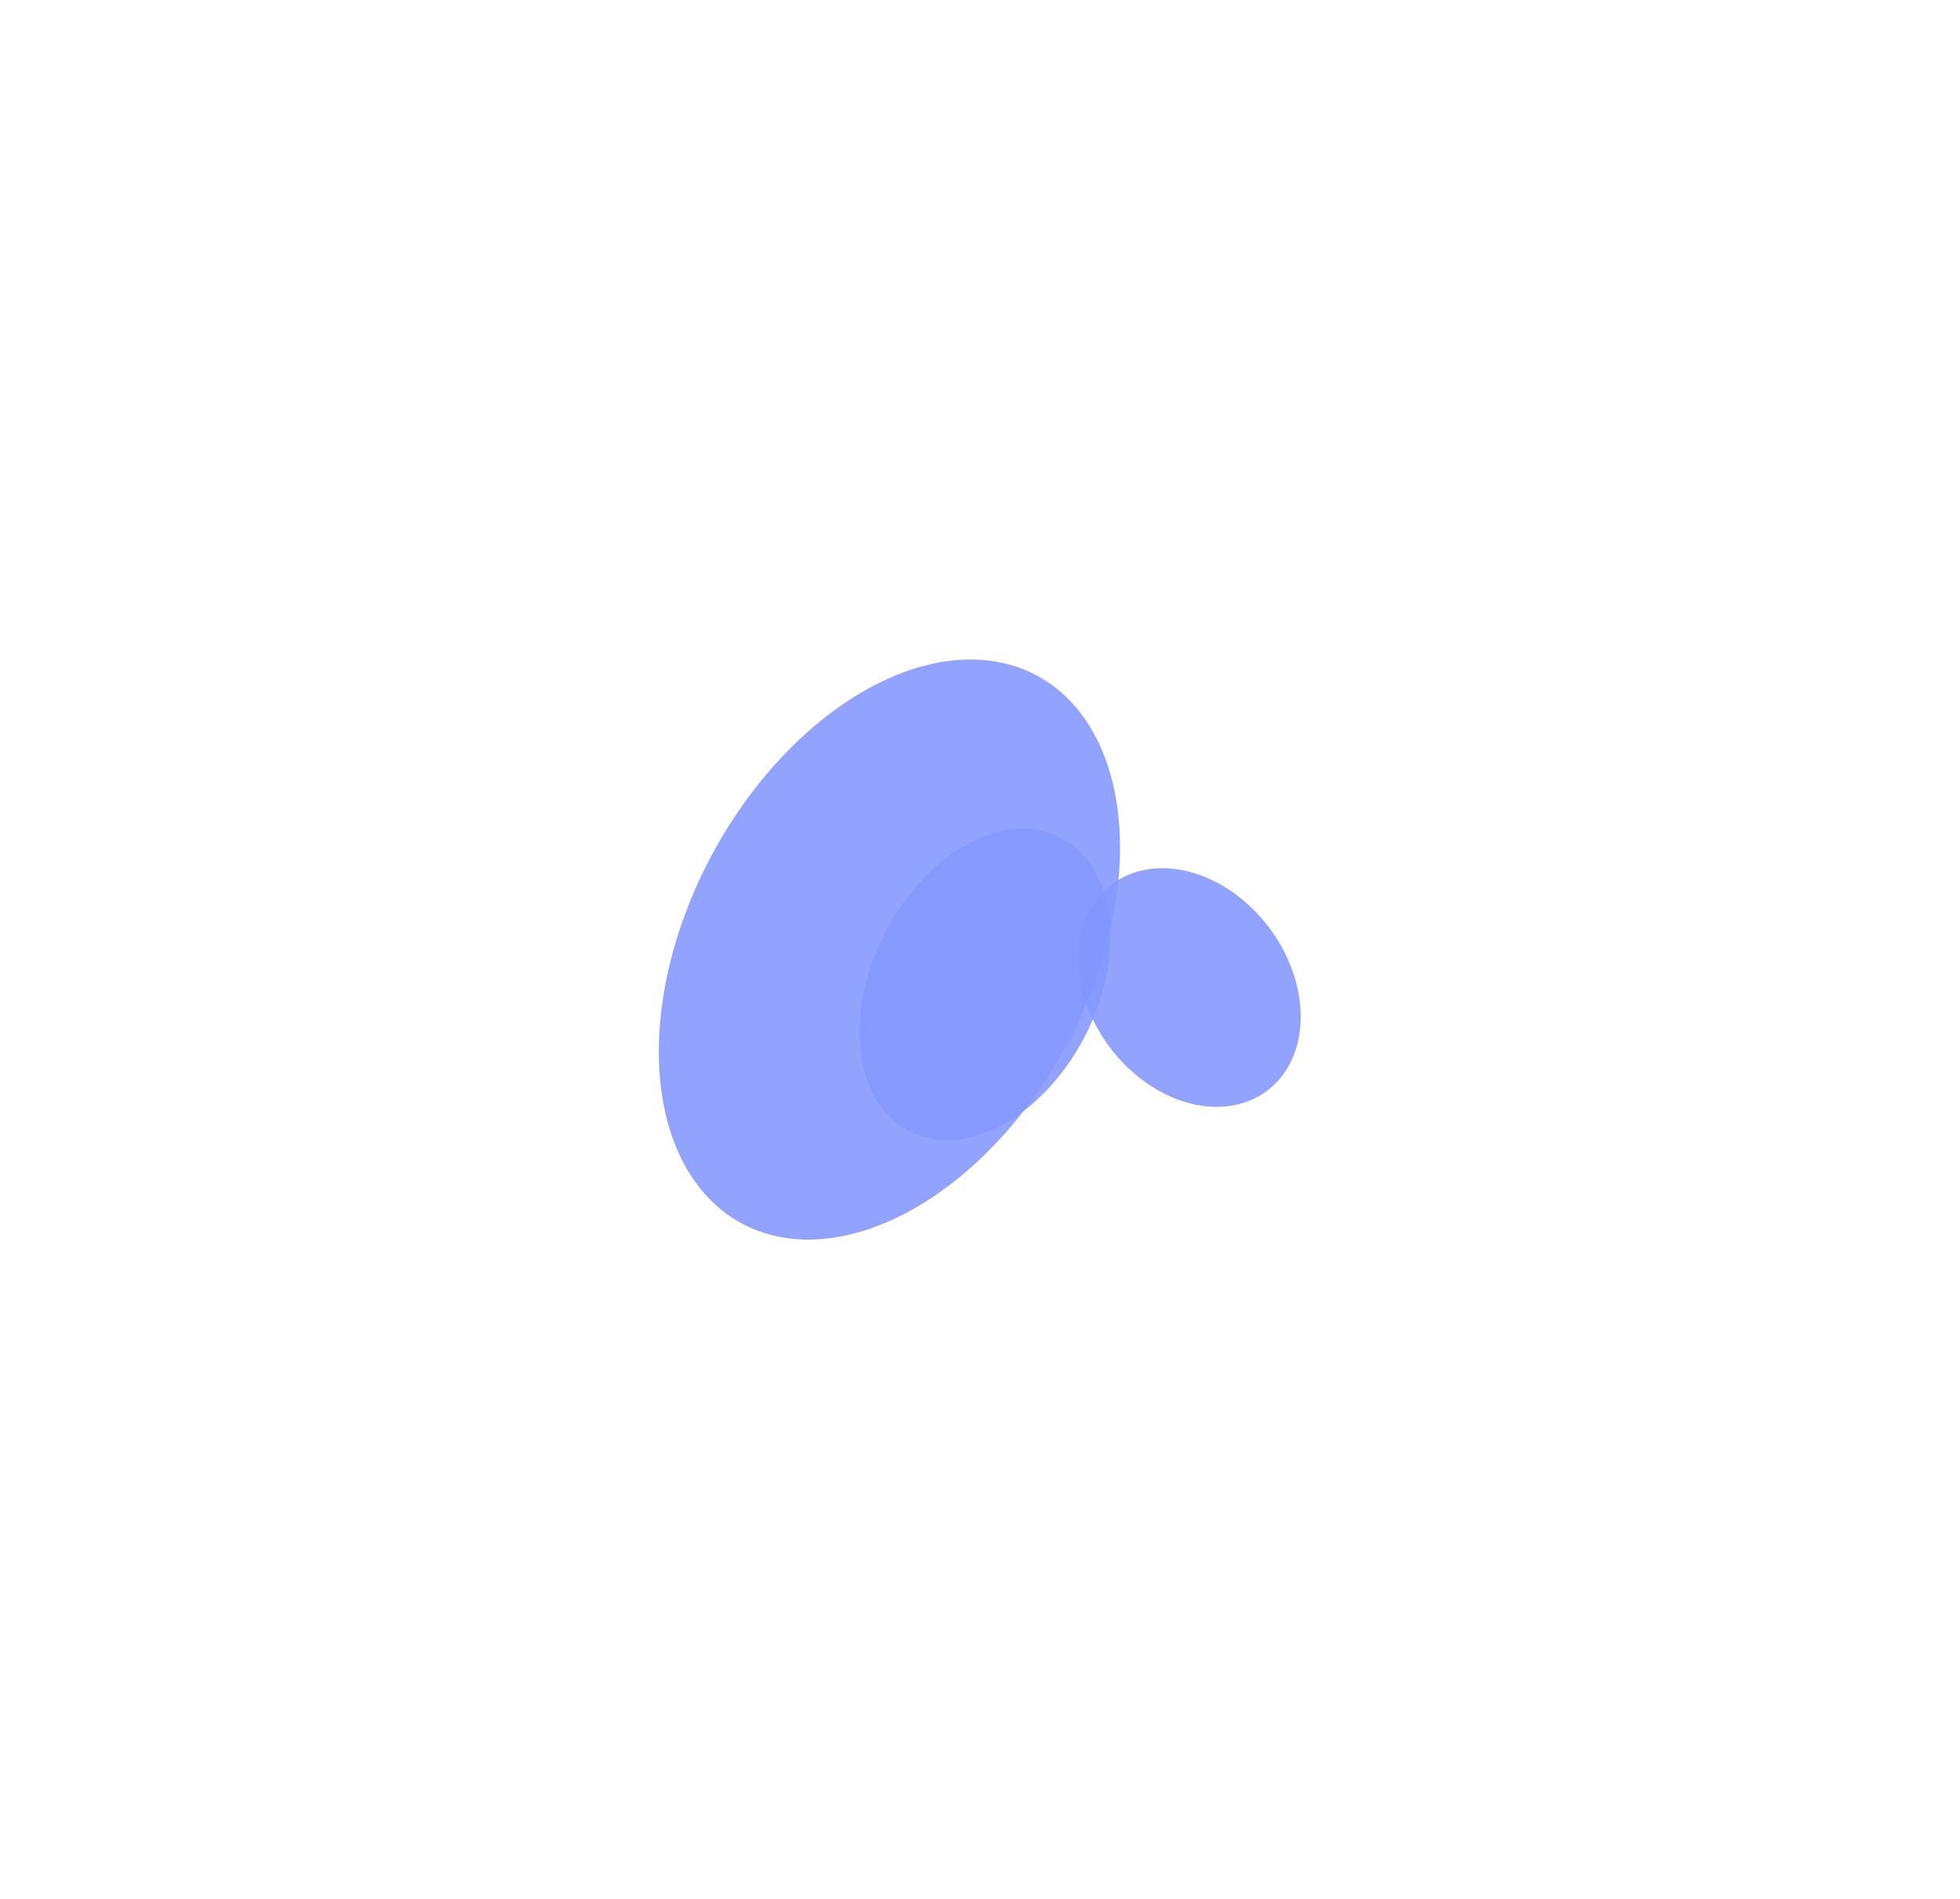 <svg width="1251" height="1212" viewBox="0 0 1251 1212" fill="none" xmlns="http://www.w3.org/2000/svg">
<g opacity="0.7">
<g filter="url(#filter0_f_5028_925)">
<ellipse cx="197.413" cy="130.299" rx="197.413" ry="130.299" transform="matrix(0.557 -0.83 -0.751 -0.661 555.589 856)" fill="#506BFF" fill-opacity="0.88"/>
</g>
<g filter="url(#filter1_f_5028_925)">
<ellipse cx="65.064" cy="81.246" rx="65.064" ry="81.246" transform="matrix(0.557 -0.83 -0.751 -0.661 783.997 737.959)" fill="#506BFF" fill-opacity="0.88"/>
</g>
<g filter="url(#filter2_f_5028_925)">
<ellipse cx="104.737" cy="72.968" rx="104.737" ry="72.968" transform="matrix(0.557 -0.83 -0.751 -0.661 625.169 763.443)" fill="#506BFF" fill-opacity="0.88"/>
</g>
</g>
<defs>
<filter id="filter0_f_5028_925" x="0.438" y="0.645" width="1134.81" height="1210.71" filterUnits="userSpaceOnUse" color-interpolation-filters="sRGB">
<feFlood flood-opacity="0" result="BackgroundImageFix"/>
<feBlend mode="normal" in="SourceGraphic" in2="BackgroundImageFix" result="shape"/>
<feGaussianBlur stdDeviation="210.091" result="effect1_foregroundBlur_5028_925"/>
</filter>
<filter id="filter1_f_5028_925" x="268.148" y="133.911" width="982.283" height="992.683" filterUnits="userSpaceOnUse" color-interpolation-filters="sRGB">
<feFlood flood-opacity="0" result="BackgroundImageFix"/>
<feBlend mode="normal" in="SourceGraphic" in2="BackgroundImageFix" result="shape"/>
<feGaussianBlur stdDeviation="210.091" result="effect1_foregroundBlur_5028_925"/>
</filter>
<filter id="filter2_f_5028_925" x="248.61" y="228.694" width="760.361" height="799.152" filterUnits="userSpaceOnUse" color-interpolation-filters="sRGB">
<feFlood flood-opacity="0" result="BackgroundImageFix"/>
<feBlend mode="normal" in="SourceGraphic" in2="BackgroundImageFix" result="shape"/>
<feGaussianBlur stdDeviation="150.065" result="effect1_foregroundBlur_5028_925"/>
</filter>
</defs>
</svg>
